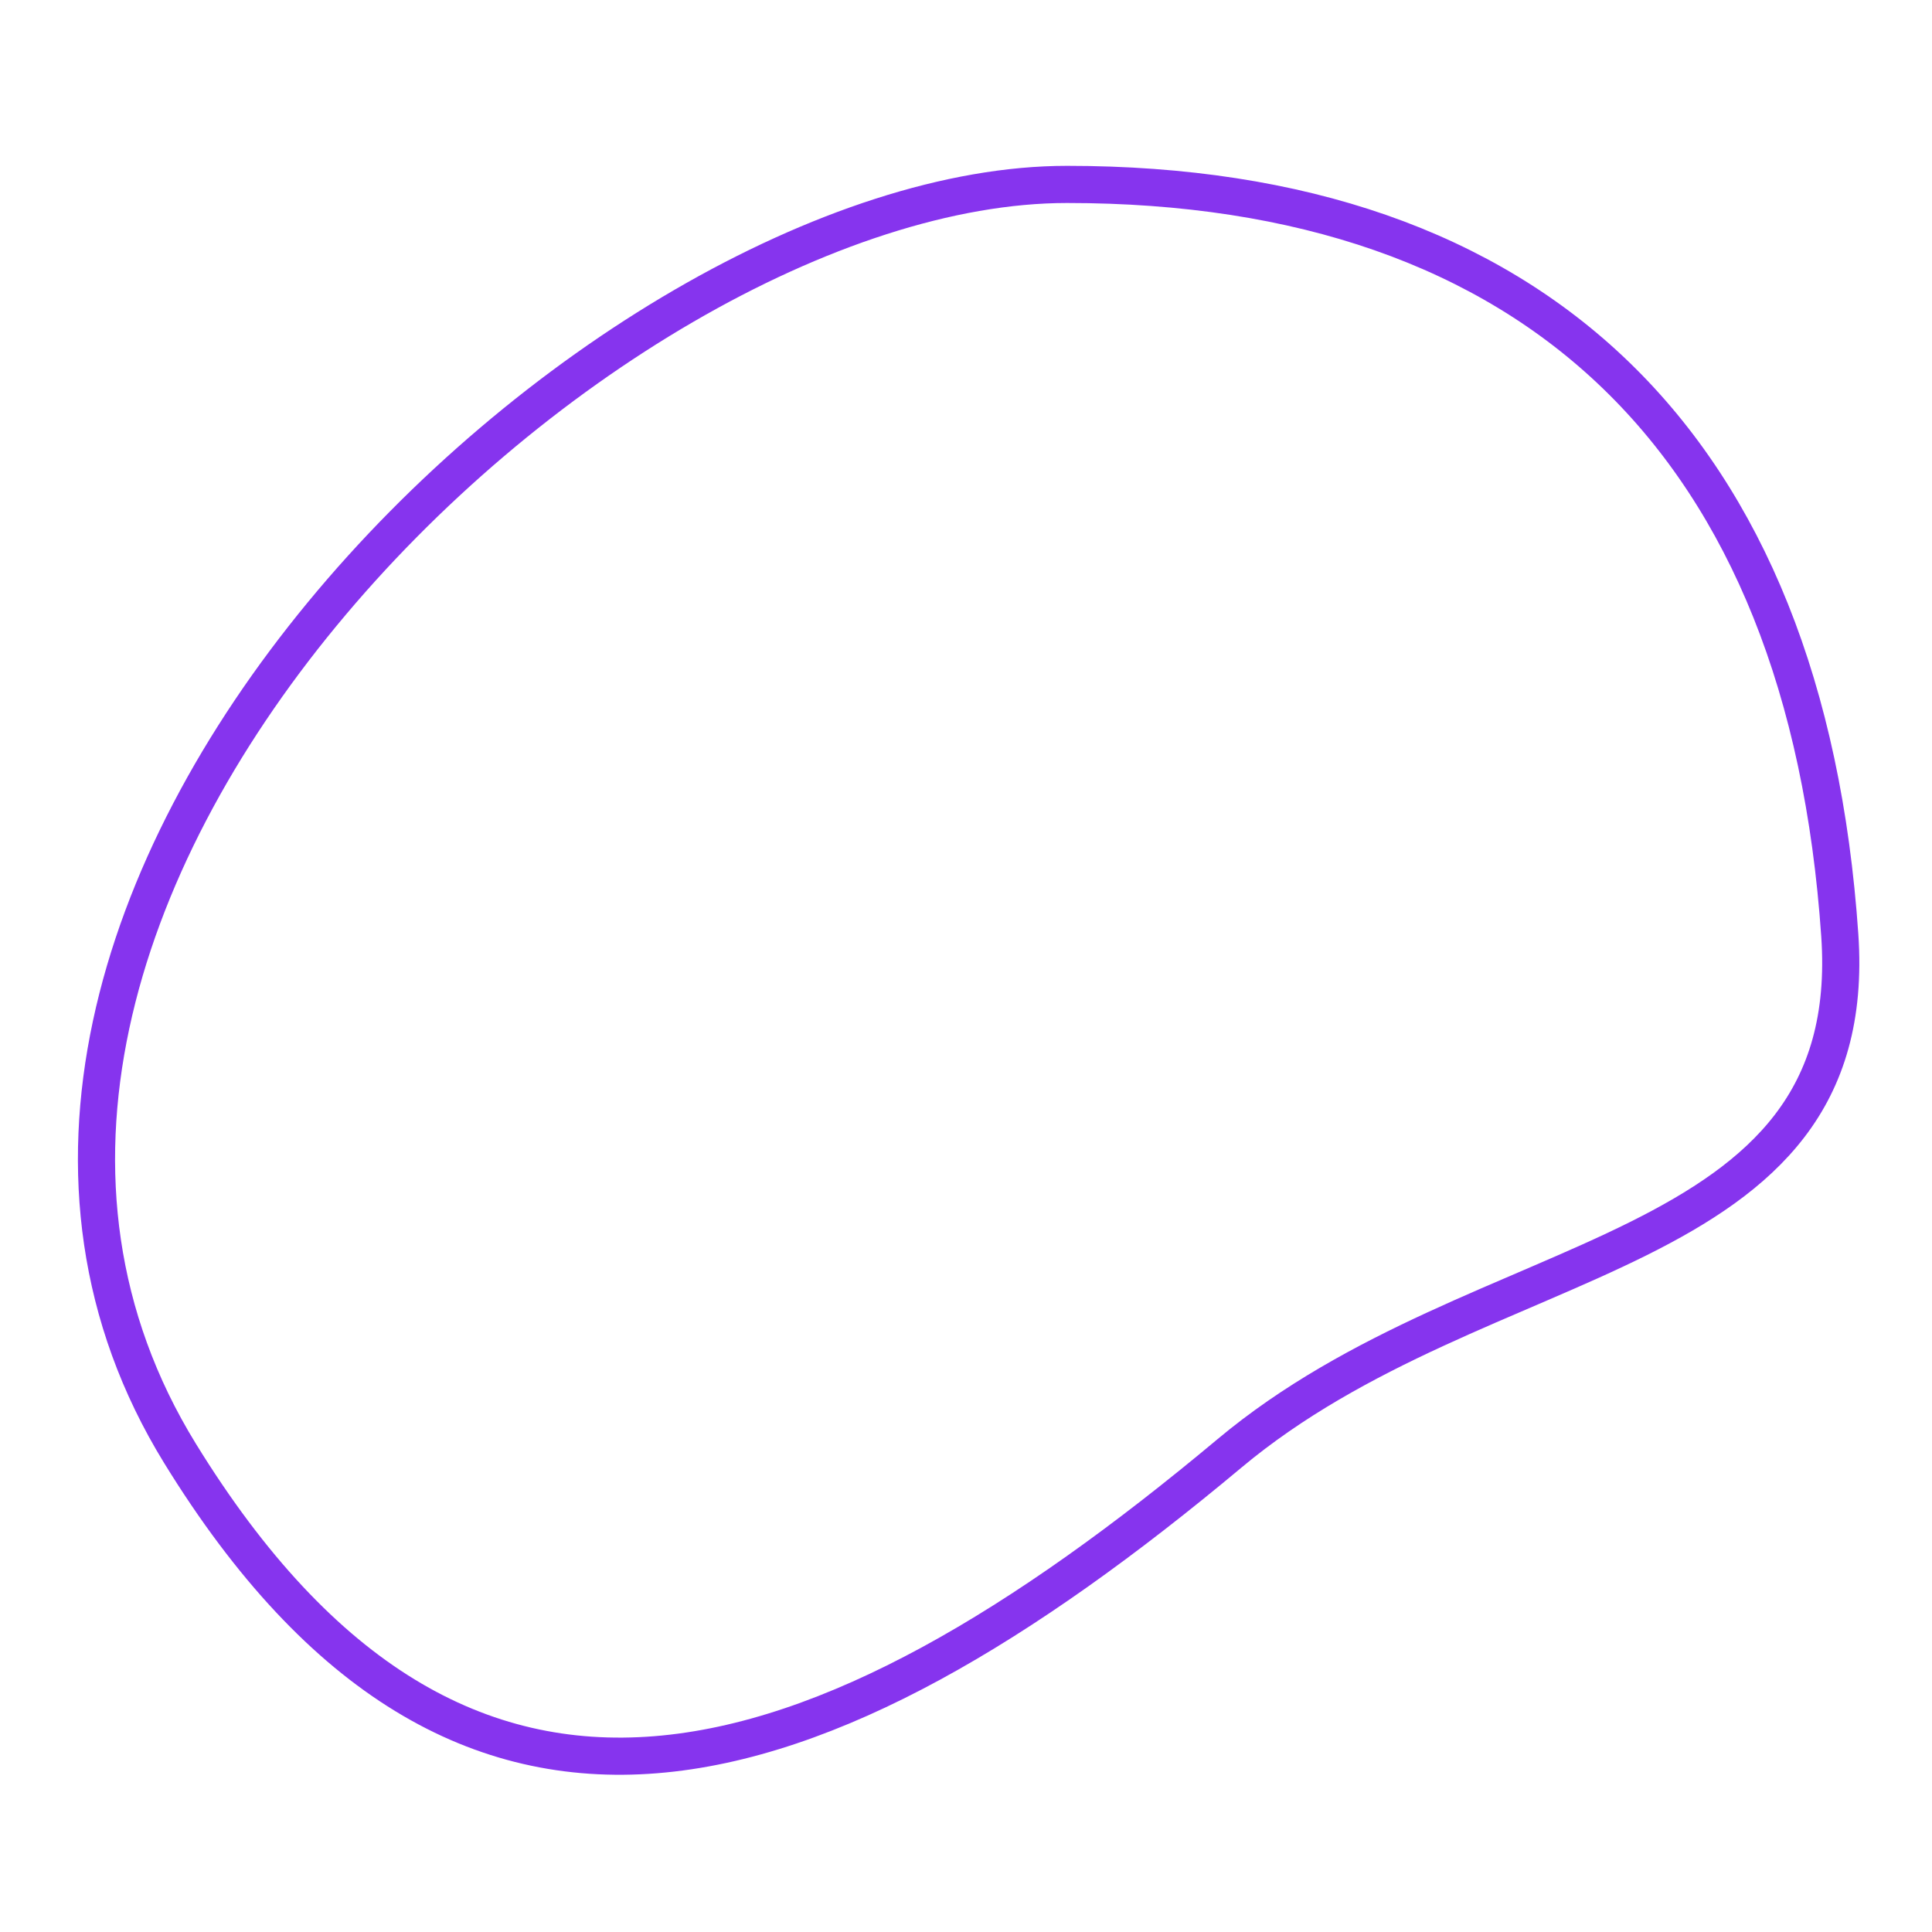 <?xml version="1.0" encoding="UTF-8"?> <svg xmlns="http://www.w3.org/2000/svg" width="156" height="156" viewBox="0 0 156 156" fill="none"> <path d="M148.554 75.518C150.385 102.215 119.798 100.185 99.273 117.355C65.946 145.233 37.309 154.358 14.536 117.355C-12.586 73.283 48.363 14.891 86.155 14.891C123.946 14.891 145.835 35.844 148.554 75.518Z" stroke="#8634EE" stroke-width="3"></path> </svg> 